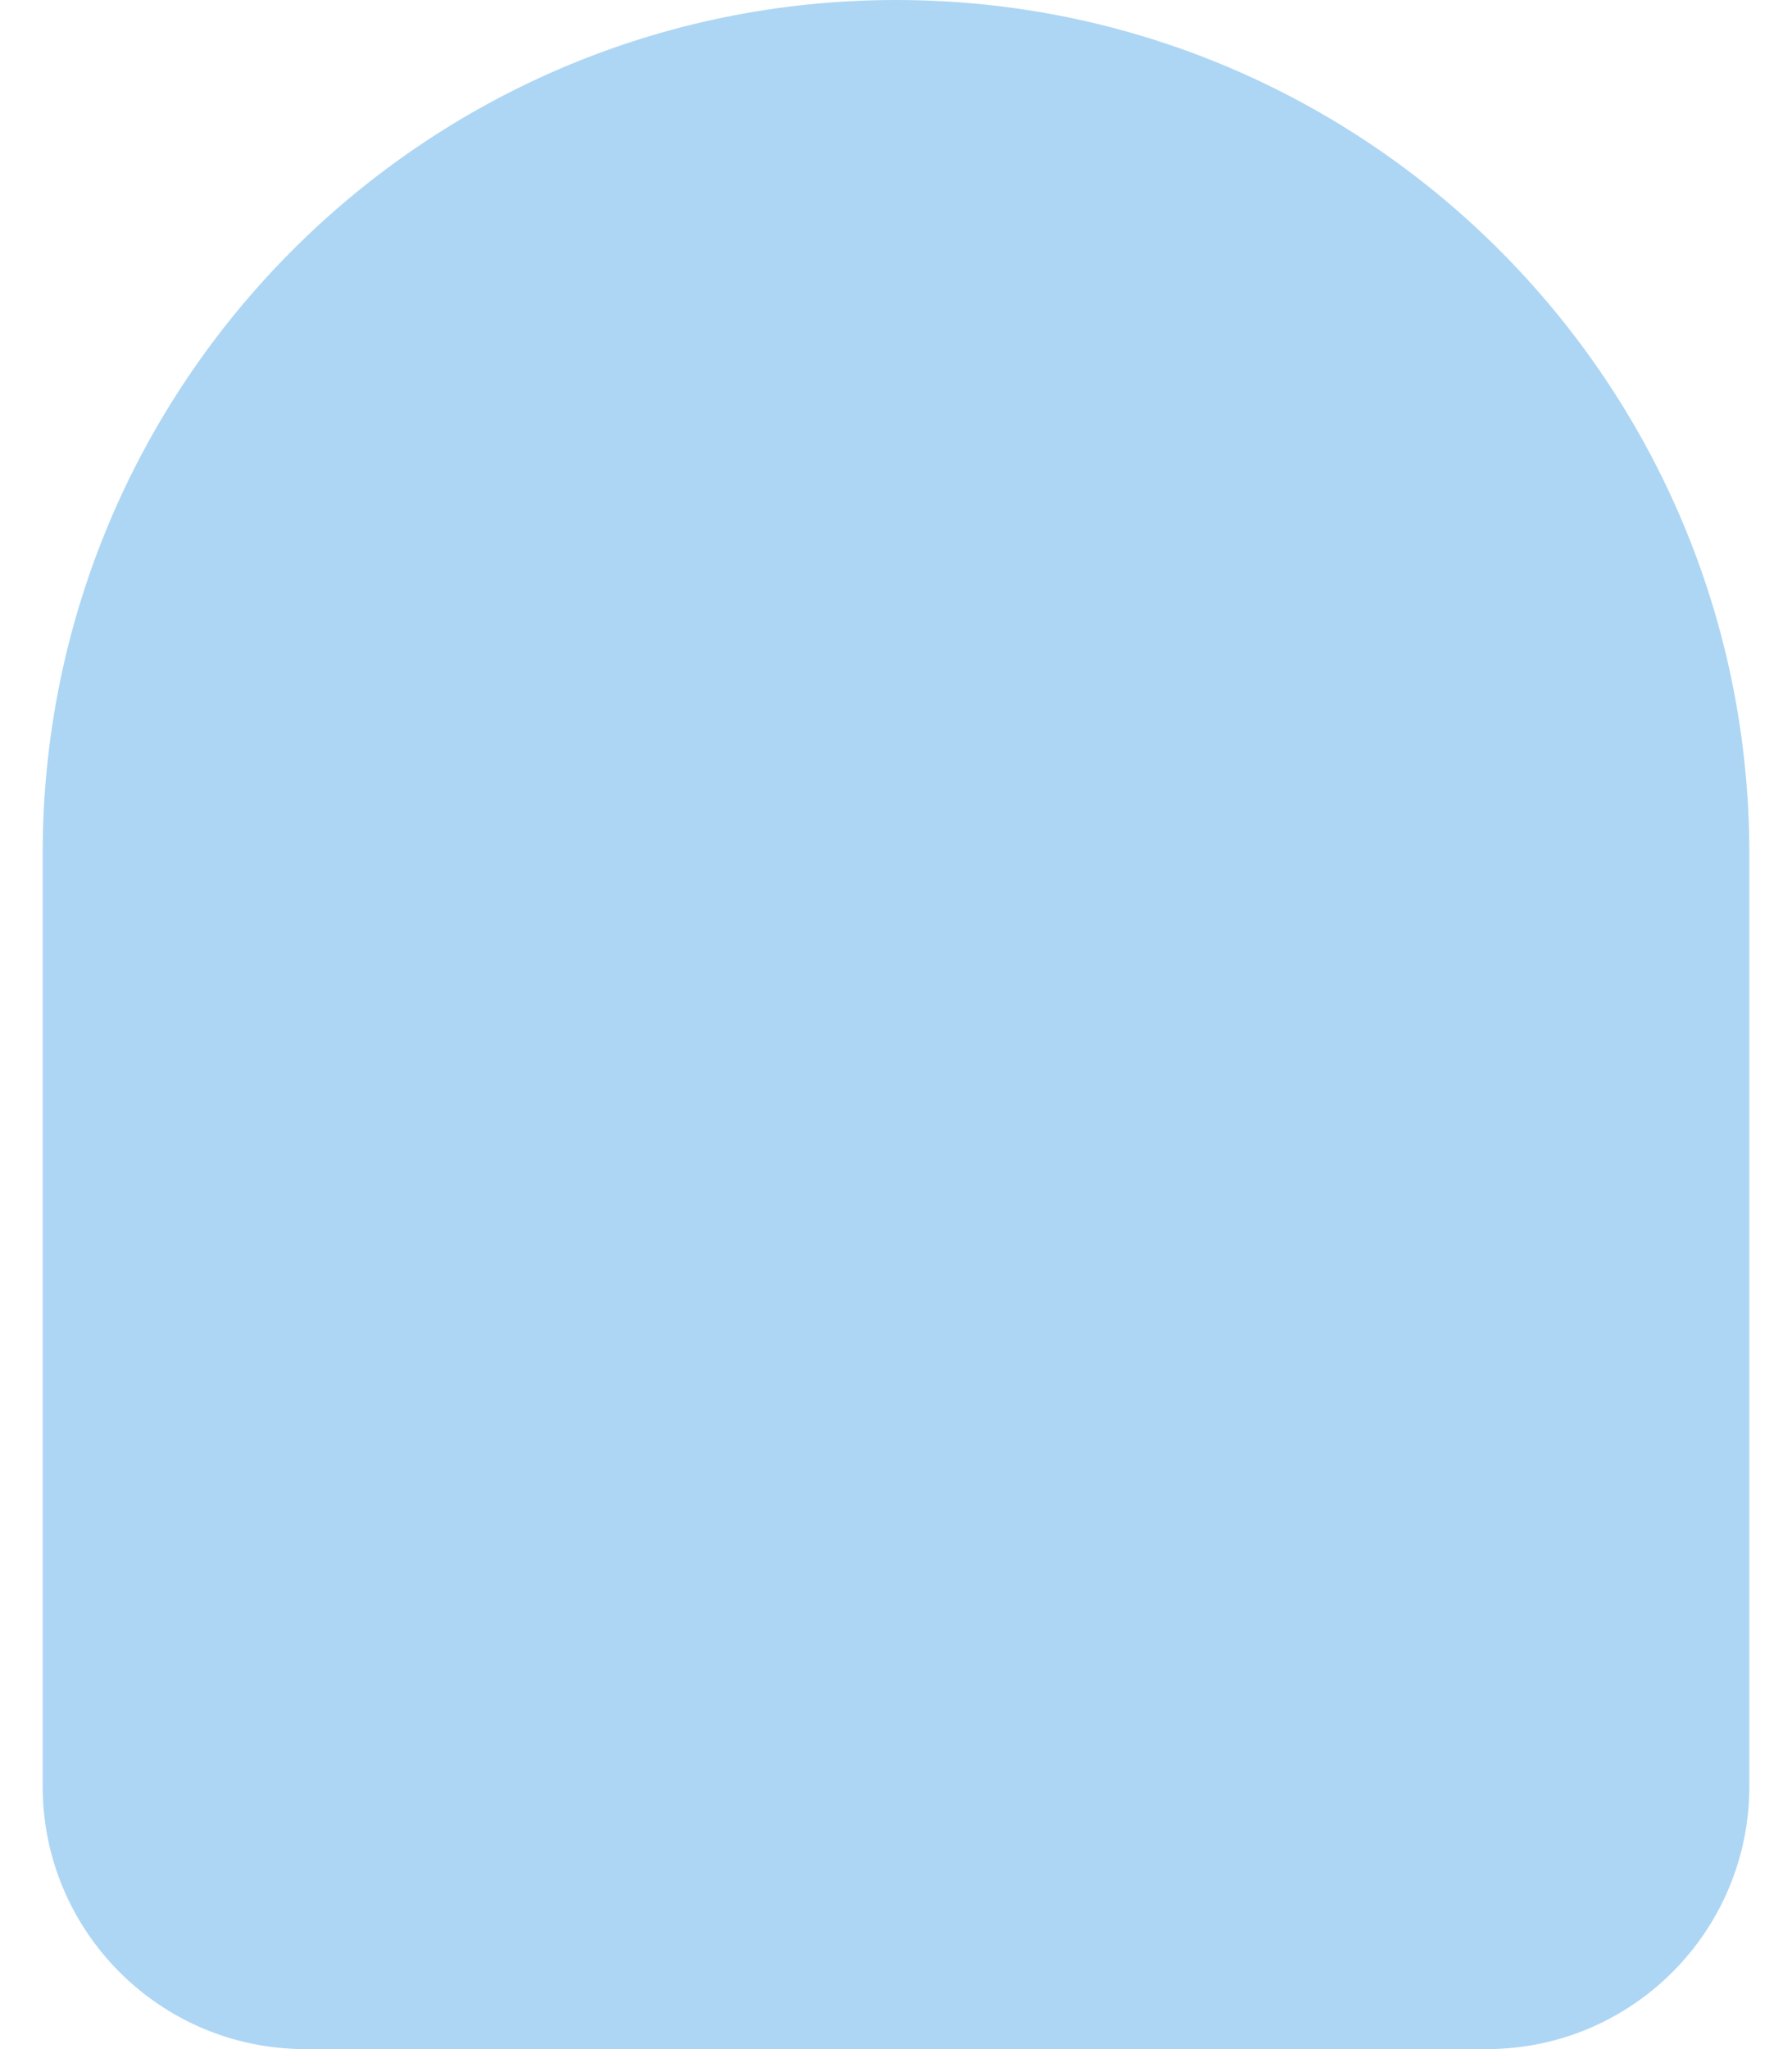 <svg width="21" height="24" viewBox="0 0 21 24" fill="none" xmlns="http://www.w3.org/2000/svg">
<path d="M0.5 10C0.5 4.477 4.977 0 10.5 0C16.023 0 20.5 4.477 20.5 10V20.923C20.5 22.622 19.122 24 17.423 24H3.577C1.878 24 0.5 22.622 0.5 20.923V10Z" fill="#ADD6F4"/>
</svg>
